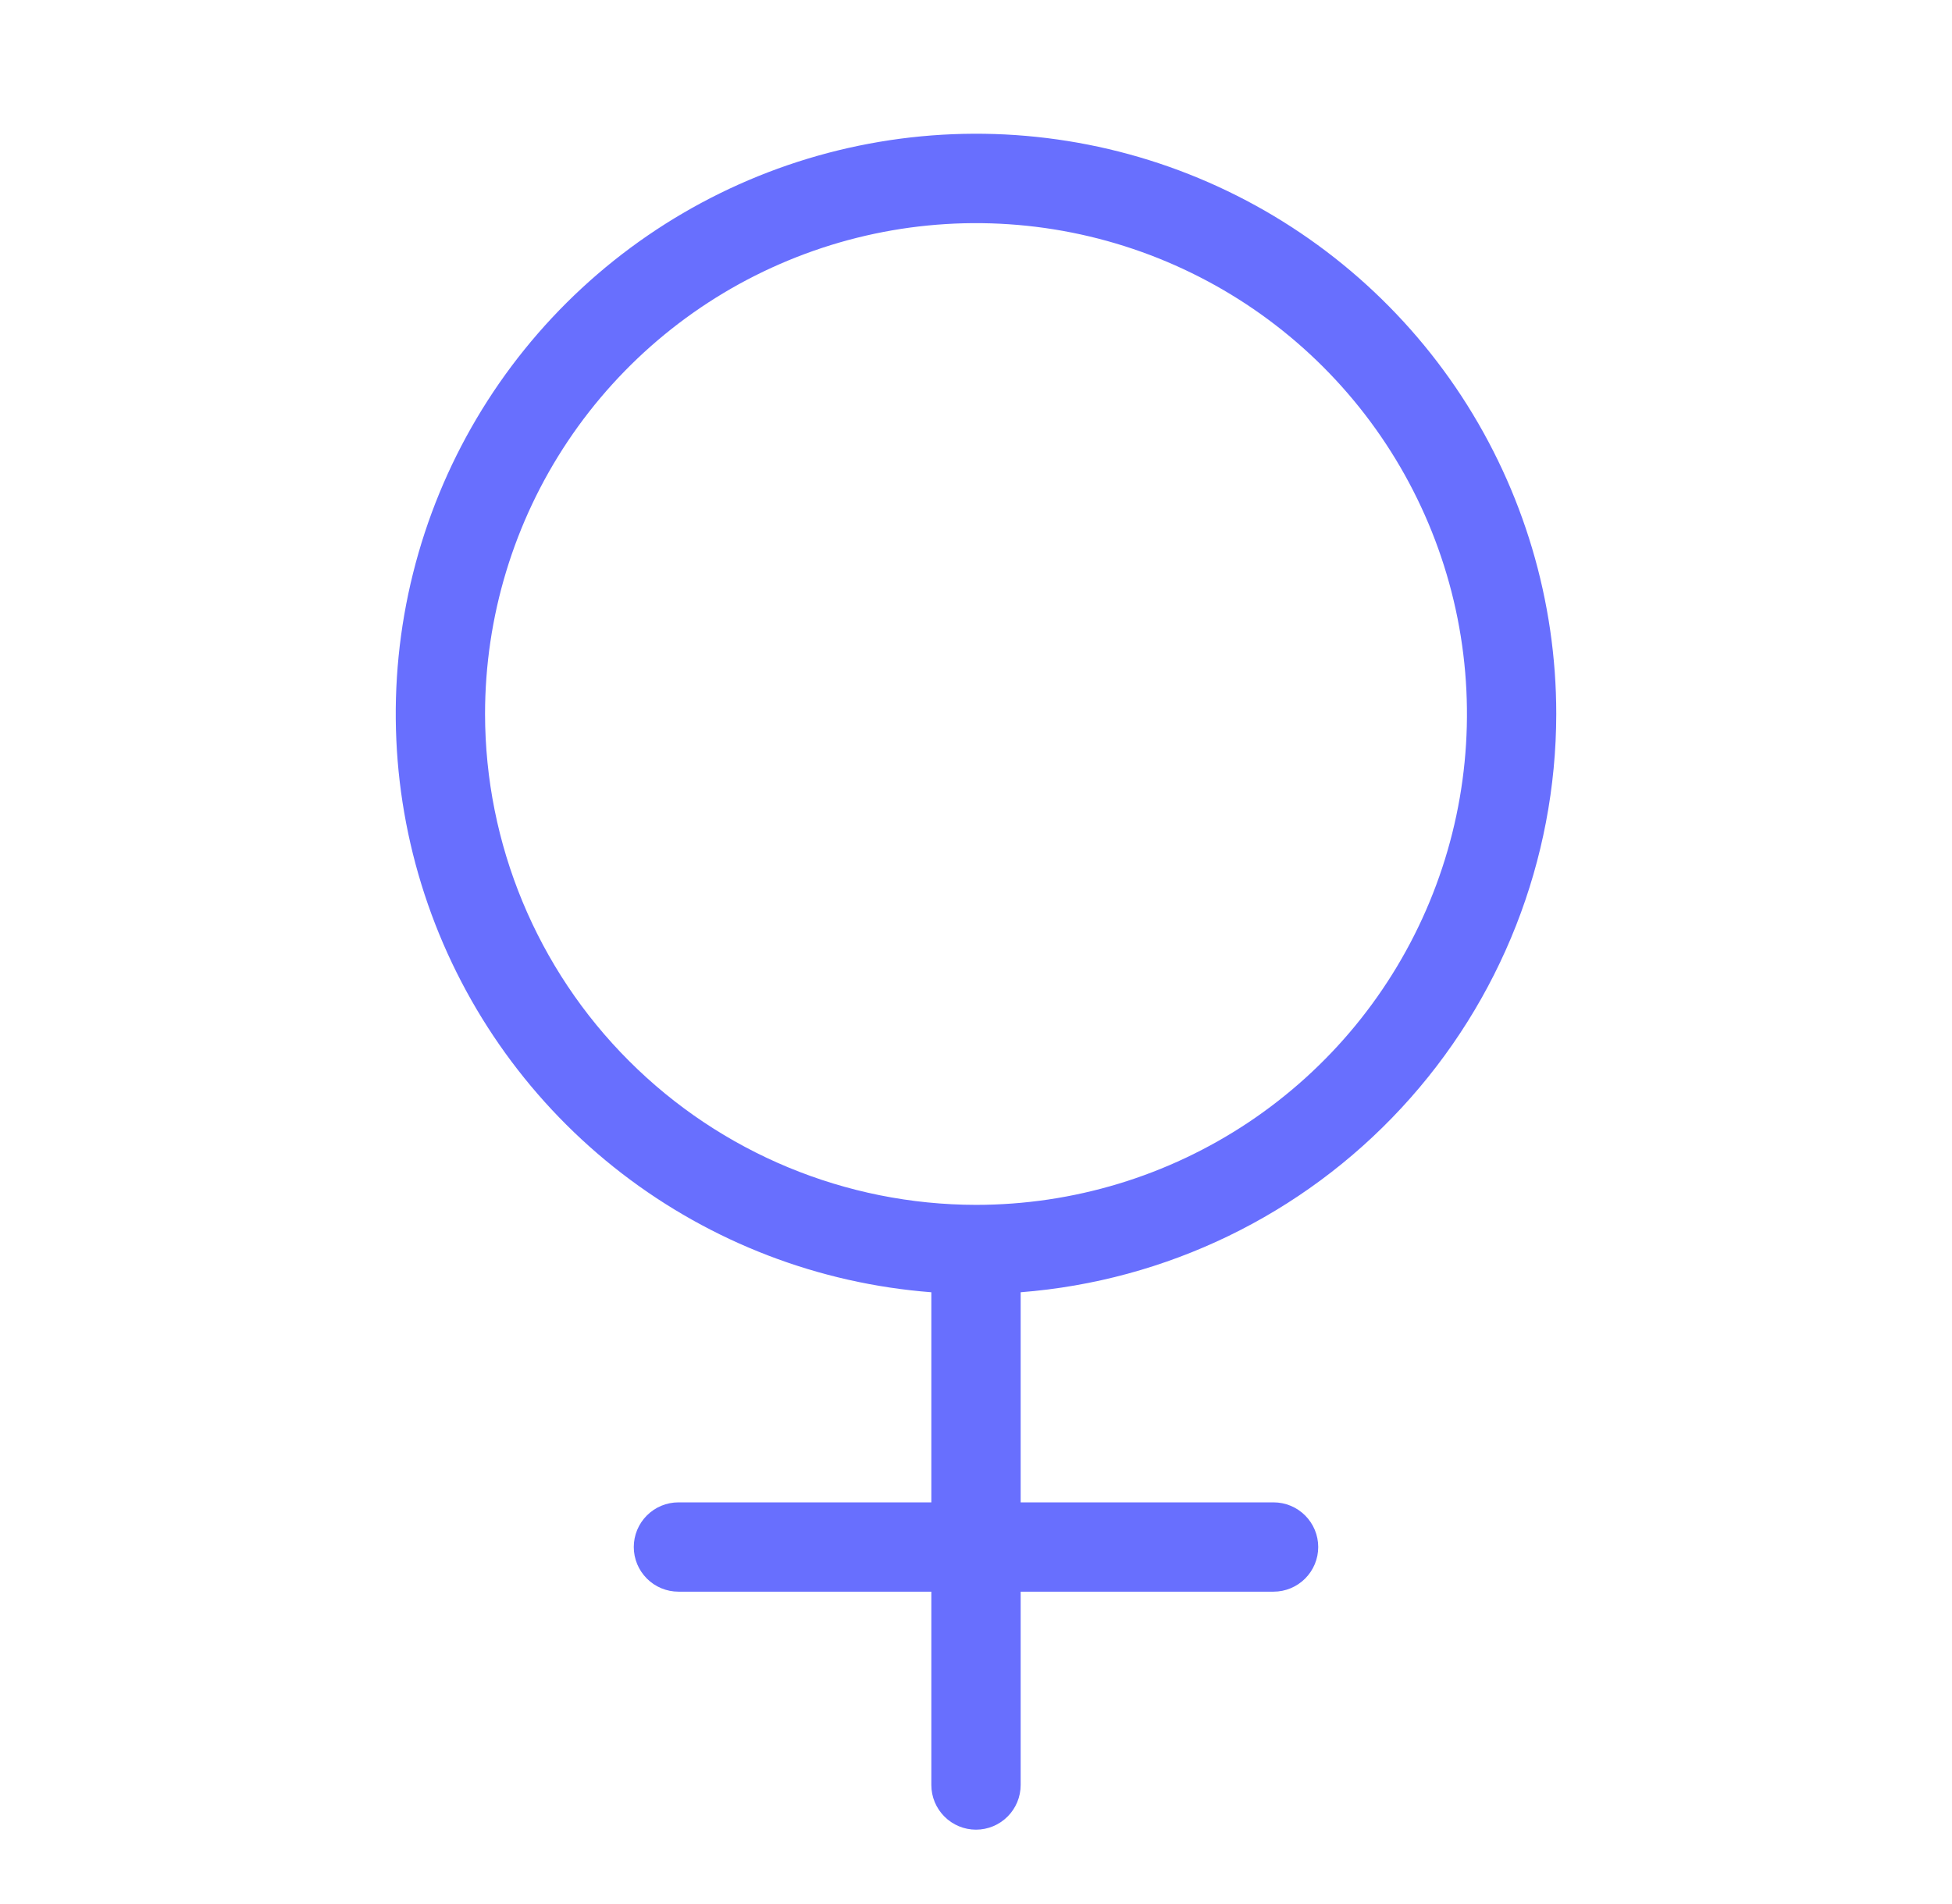 <svg width="41" height="40" viewBox="0 0 41 40" fill="none" xmlns="http://www.w3.org/2000/svg">
<path d="M32.688 15C32.688 12.629 31.997 10.31 30.7 8.326C29.402 6.342 27.554 4.78 25.382 3.83C23.21 2.88 20.808 2.585 18.47 2.98C16.133 3.375 13.961 4.443 12.221 6.053C10.482 7.663 9.249 9.746 8.675 12.046C8.101 14.346 8.21 16.764 8.99 19.003C9.769 21.242 11.184 23.205 13.062 24.652C14.94 26.098 17.199 26.966 19.562 27.148V31.562H14.25C14.001 31.562 13.763 31.661 13.587 31.837C13.411 32.013 13.312 32.251 13.312 32.5C13.312 32.749 13.411 32.987 13.587 33.163C13.763 33.339 14.001 33.438 14.25 33.438H19.562V37.5C19.562 37.749 19.661 37.987 19.837 38.163C20.013 38.339 20.251 38.438 20.5 38.438C20.749 38.438 20.987 38.339 21.163 38.163C21.339 37.987 21.438 37.749 21.438 37.5V33.438H26.75C26.999 33.438 27.237 33.339 27.413 33.163C27.589 32.987 27.688 32.749 27.688 32.5C27.688 32.251 27.589 32.013 27.413 31.837C27.237 31.661 26.999 31.562 26.75 31.562H21.438V27.148C24.497 26.909 27.354 25.526 29.438 23.274C31.523 21.023 32.684 18.069 32.688 15ZM10.188 15C10.188 12.96 10.792 10.967 11.925 9.271C13.059 7.575 14.669 6.253 16.554 5.473C18.438 4.692 20.511 4.488 22.512 4.886C24.512 5.284 26.35 6.266 27.792 7.708C29.234 9.15 30.216 10.988 30.614 12.988C31.012 14.989 30.808 17.062 30.027 18.946C29.247 20.831 27.925 22.441 26.229 23.575C24.533 24.708 22.54 25.312 20.5 25.312C17.766 25.309 15.145 24.222 13.212 22.288C11.278 20.355 10.191 17.734 10.188 15Z" fill="#686FFE"/>
</svg>

